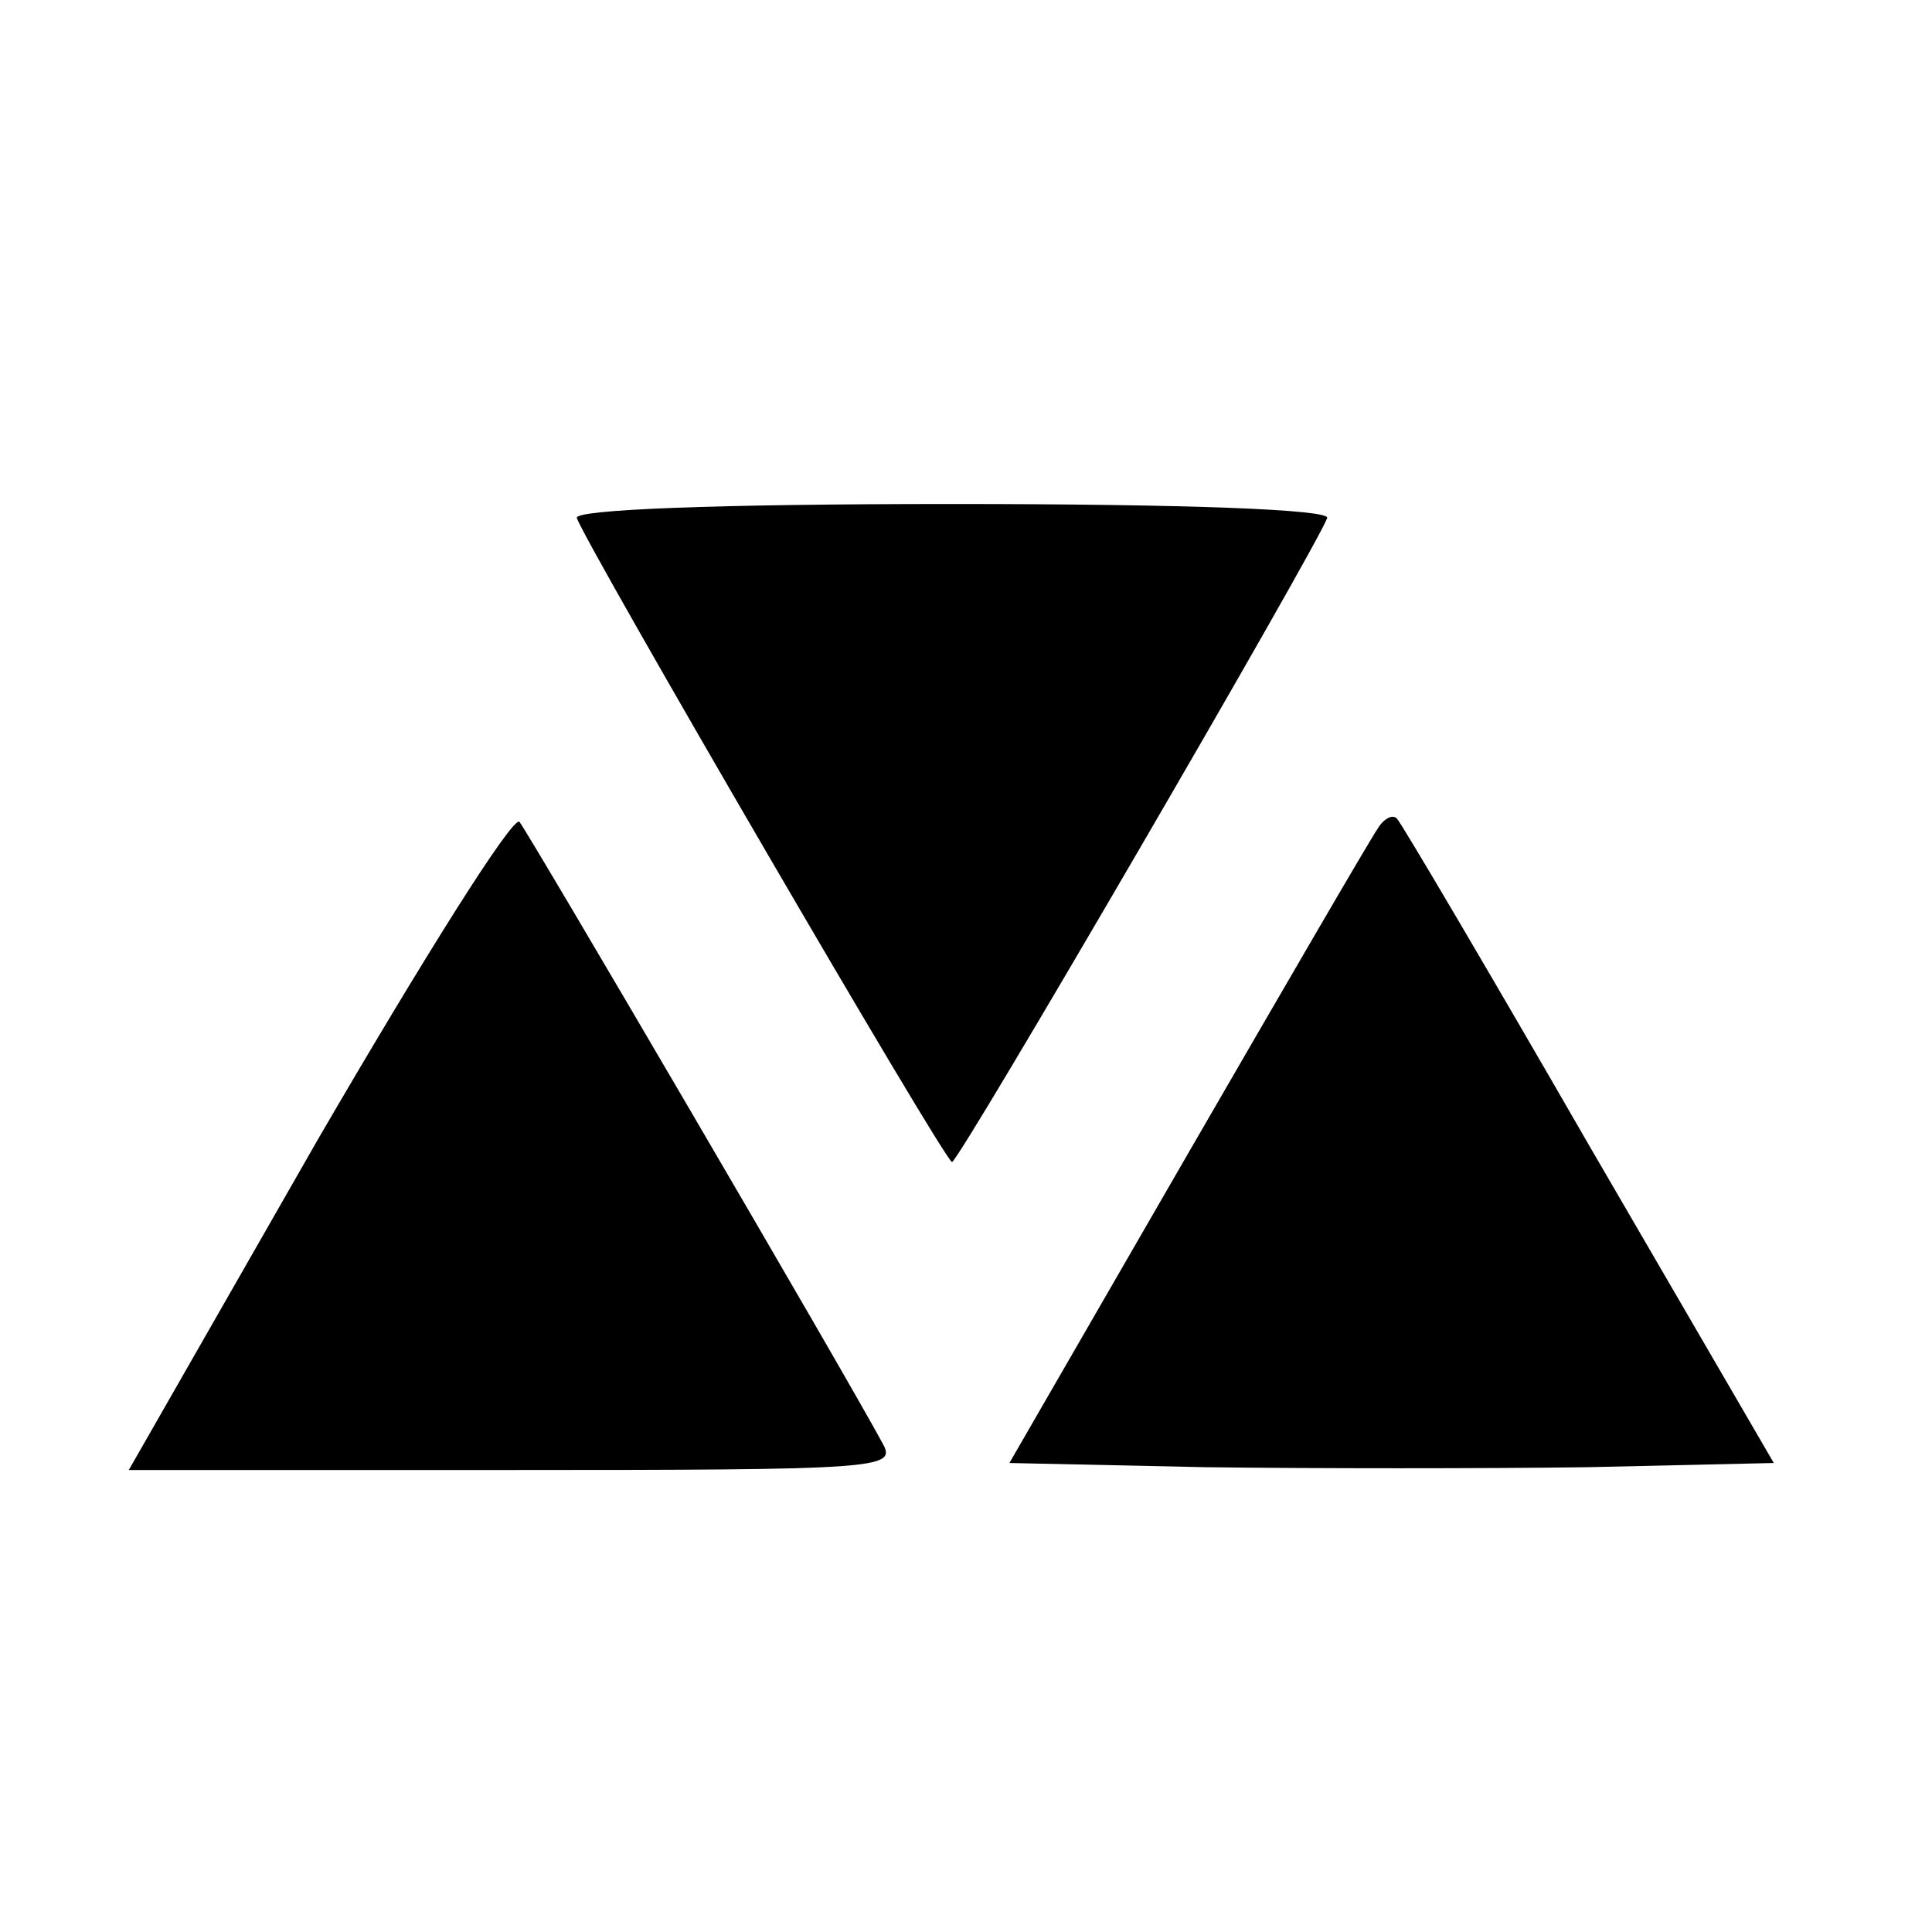 <?xml version="1.0" standalone="no"?>
<!DOCTYPE svg PUBLIC "-//W3C//DTD SVG 20010904//EN"
 "http://www.w3.org/TR/2001/REC-SVG-20010904/DTD/svg10.dtd">
<svg version="1.0" xmlns="http://www.w3.org/2000/svg"
 width="138pt" height="138pt" viewBox="0 0 138 138"
 preserveAspectRatio="xMidYMid meet">
<g transform="translate(0,138) scale(0.1,-0.1)"
fill="#000000" stroke="none">
<path d="M412 1010 c7 -20 263 -460 268 -460 5 0 261 440 268 460 2 6 -98 10
-268 10 -170 0 -270 -4 -268 -10z"/>
<path d="M227 566 l-135 -236 274 0 c259 0 274 1 265 18 -28 52 -254 438 -260
445 -5 4 -69 -98 -144 -227z"/>
<path d="M984 788 c-5 -7 -66 -112 -136 -233 l-127 -220 140 -3 c77 -1 200 -1
273 0 l133 3 -132 227 c-72 125 -134 230 -137 233 -3 4 -10 0 -14 -7z"/>
</g>
</svg>
